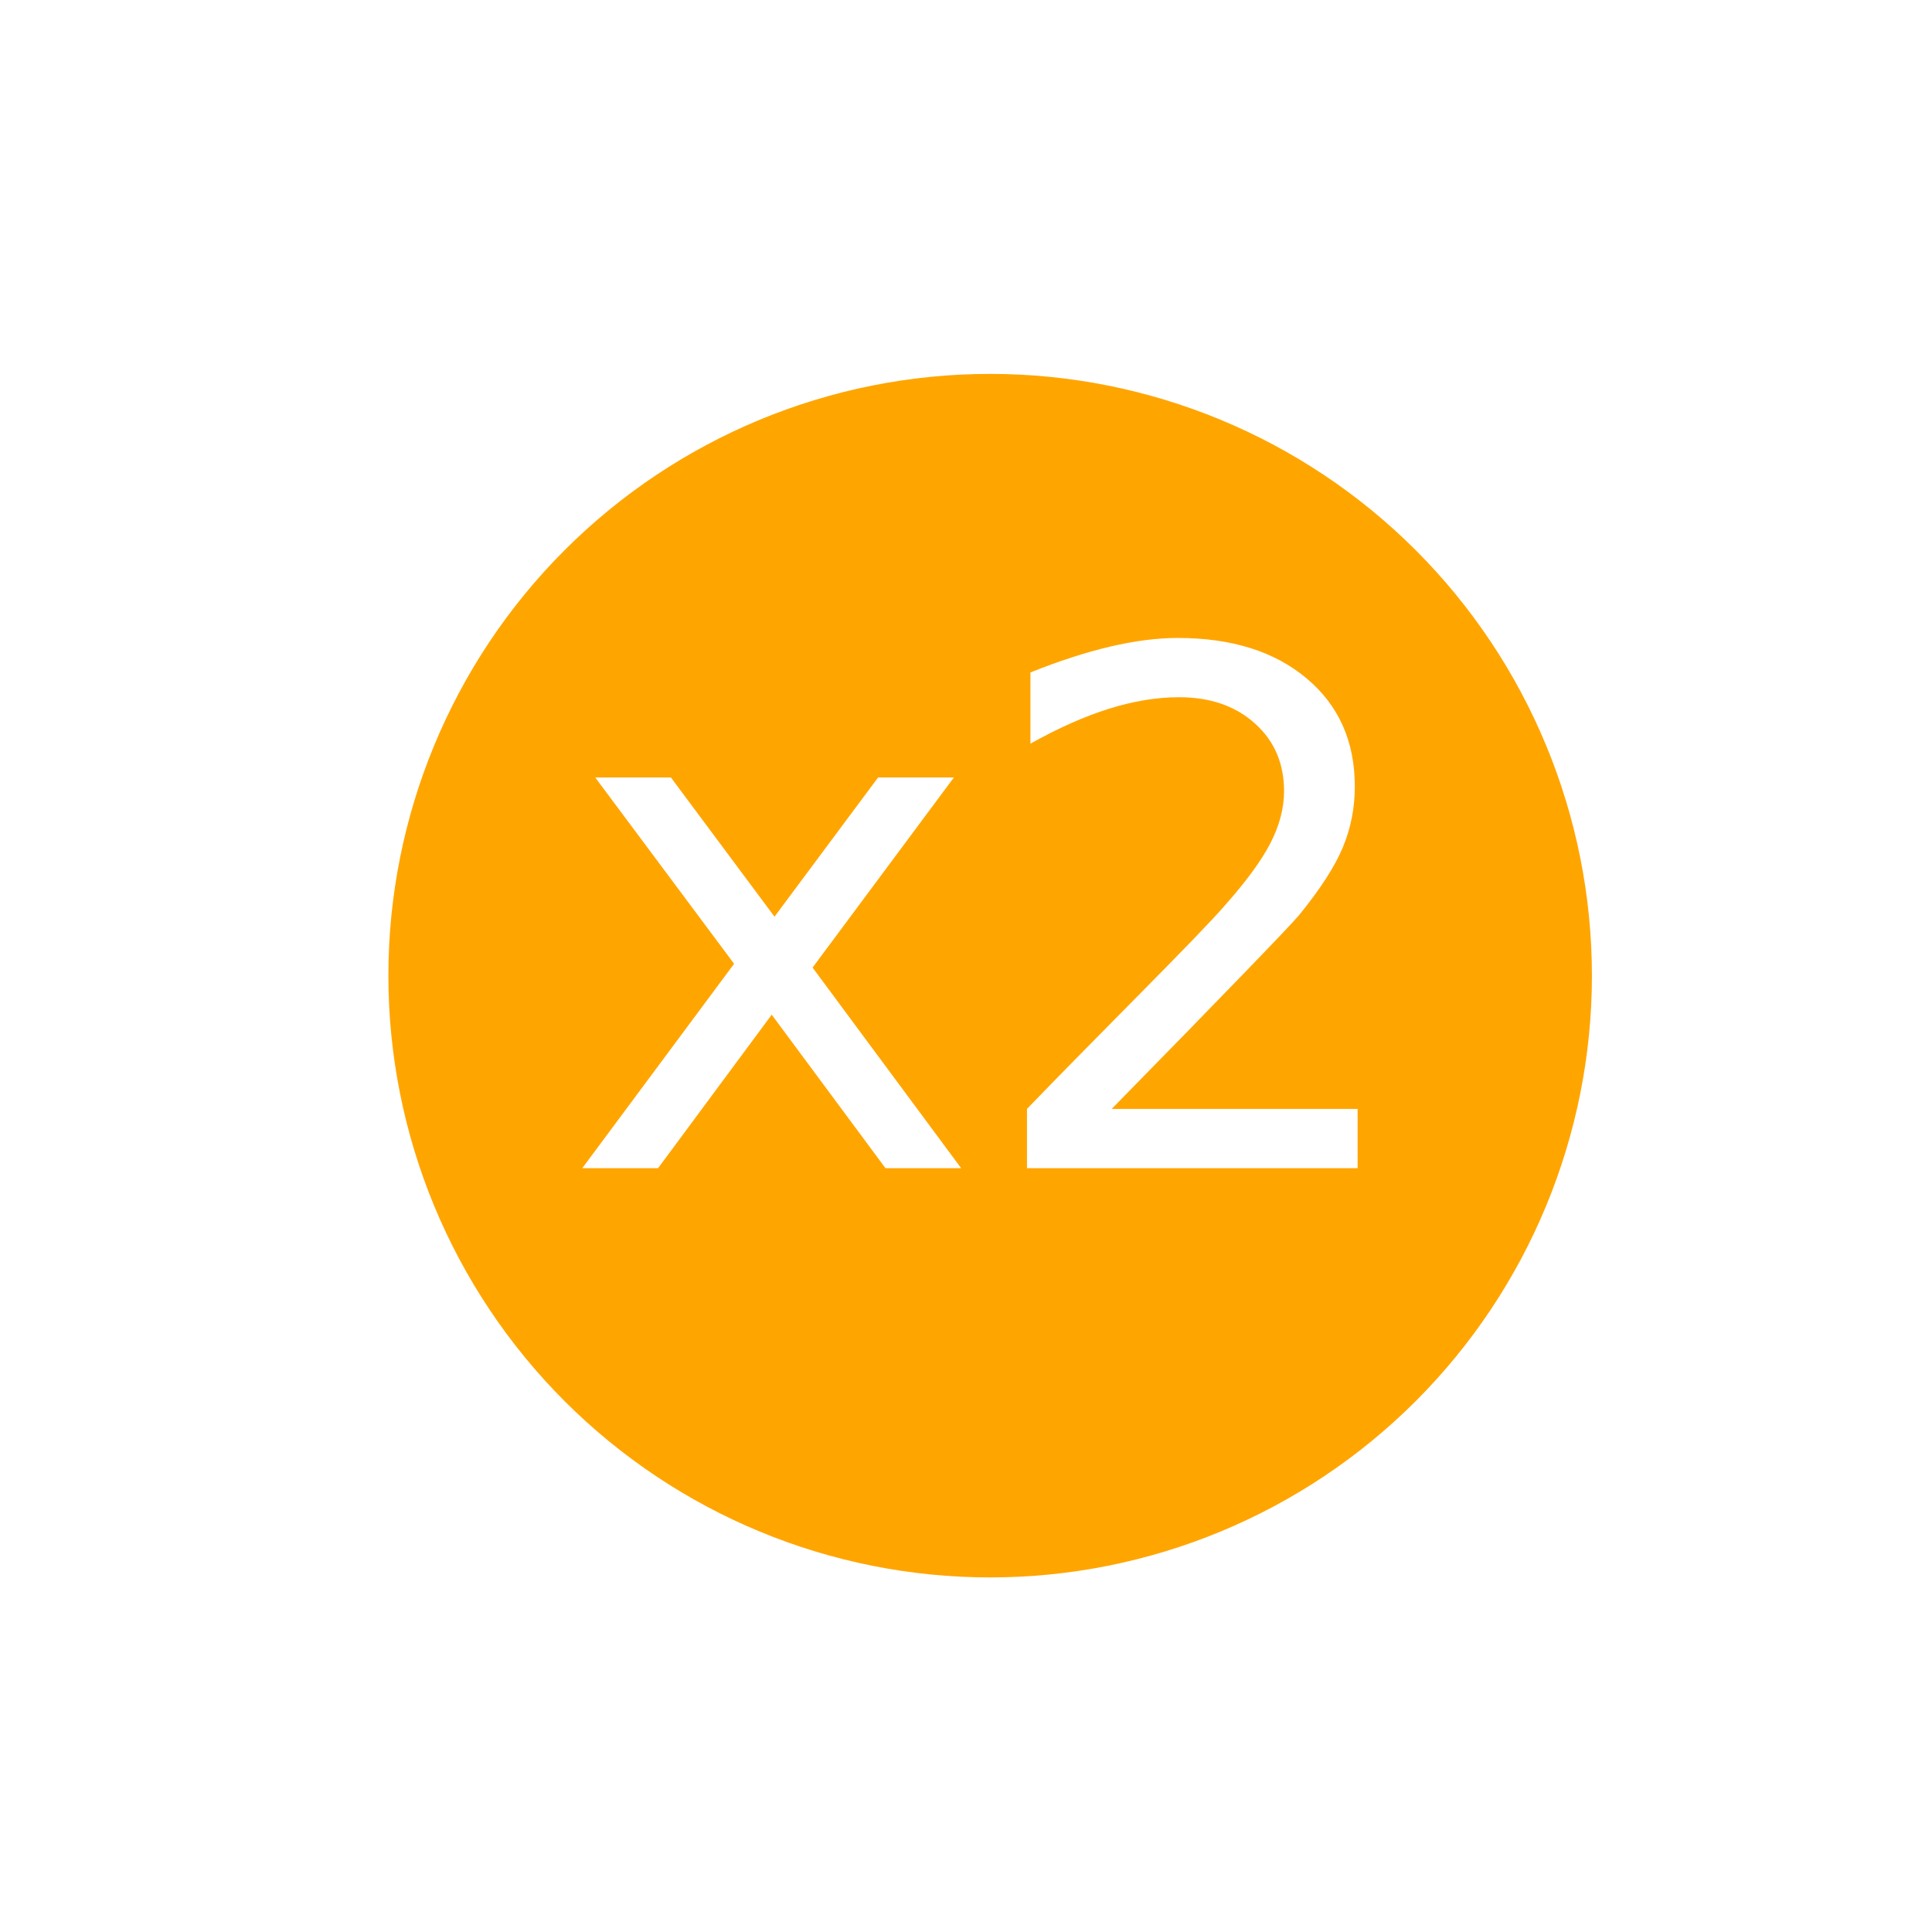 <?xml version="1.0" encoding="utf-8" standalone="no"?>
<!DOCTYPE svg PUBLIC "-//W3C//DTD SVG 1.1//EN"
  "http://www.w3.org/Graphics/SVG/1.1/DTD/svg11.dtd">
<svg xmlns:xlink="http://www.w3.org/1999/xlink" width="144pt" height="144pt" viewBox="0 0 144 144" xmlns="http://www.w3.org/2000/svg" version="1.1">
 <defs>
  <style type="text/css">*{stroke-linejoin: round; stroke-linecap: butt}</style>
 </defs>
 <g id="figure_1">
  <g id="patch_1">
   <path d="M 0 144 
L 144 144 
L 144 0 
L 0 0 
z
" style="fill: #ffffff"/>
  </g>
  <g id="axes_1">
   <g id="patch_2">
    <path d="M 73.8 117.072 
C 85.562 117.072 96.844 112.399 105.162 104.082 
C 113.479 95.764 118.152 84.482 118.152 72.72 
C 118.152 60.958 113.479 49.676 105.162 41.358 
C 96.844 33.041 85.562 28.368 73.8 28.368 
C 62.038 28.368 50.756 33.041 42.438 41.358 
C 34.121 49.676 29.448 60.958 29.448 72.72 
C 29.448 84.482 34.121 95.764 42.438 104.082 
C 50.756 112.399 62.038 117.072 73.8 117.072 
z
" clip-path="url(#pe5353222ca)" style="fill: #ffa500; stroke: #ffa500; stroke-linejoin: miter"/>
   </g>
   <g id="text_1">
    <!-- x2 -->
    <g style="fill: #ffffff" transform="translate(41.869 87.069) scale(0.52 -0.52)">
     <defs>
      <path id="DejaVuSans-78" d="M 3513 3500 
L 2247 1797 
L 3578 0 
L 2900 0 
L 1881 1375 
L 863 0 
L 184 0 
L 1544 1831 
L 300 3500 
L 978 3500 
L 1906 2253 
L 2834 3500 
L 3513 3500 
z
" transform="scale(0.016)"/>
      <path id="DejaVuSans-32" d="M 1228 531 
L 3431 531 
L 3431 0 
L 469 0 
L 469 531 
Q 828 903 1448 1529 
Q 2069 2156 2228 2338 
Q 2531 2678 2651 2914 
Q 2772 3150 2772 3378 
Q 2772 3750 2511 3984 
Q 2250 4219 1831 4219 
Q 1534 4219 1204 4116 
Q 875 4013 500 3803 
L 500 4441 
Q 881 4594 1212 4672 
Q 1544 4750 1819 4750 
Q 2544 4750 2975 4387 
Q 3406 4025 3406 3419 
Q 3406 3131 3298 2873 
Q 3191 2616 2906 2266 
Q 2828 2175 2409 1742 
Q 1991 1309 1228 531 
z
" transform="scale(0.016)"/>
     </defs>
     <use xlink:href="#DejaVuSans-78"/>
     <use xlink:href="#DejaVuSans-32" x="59.18"/>
    </g>
   </g>
  </g>
 </g>
 <defs>
  <clipPath id="pe5353222ca">
   <rect x="18.36" y="17.28" width="110.88" height="110.88"/>
  </clipPath>
 </defs>
</svg>
